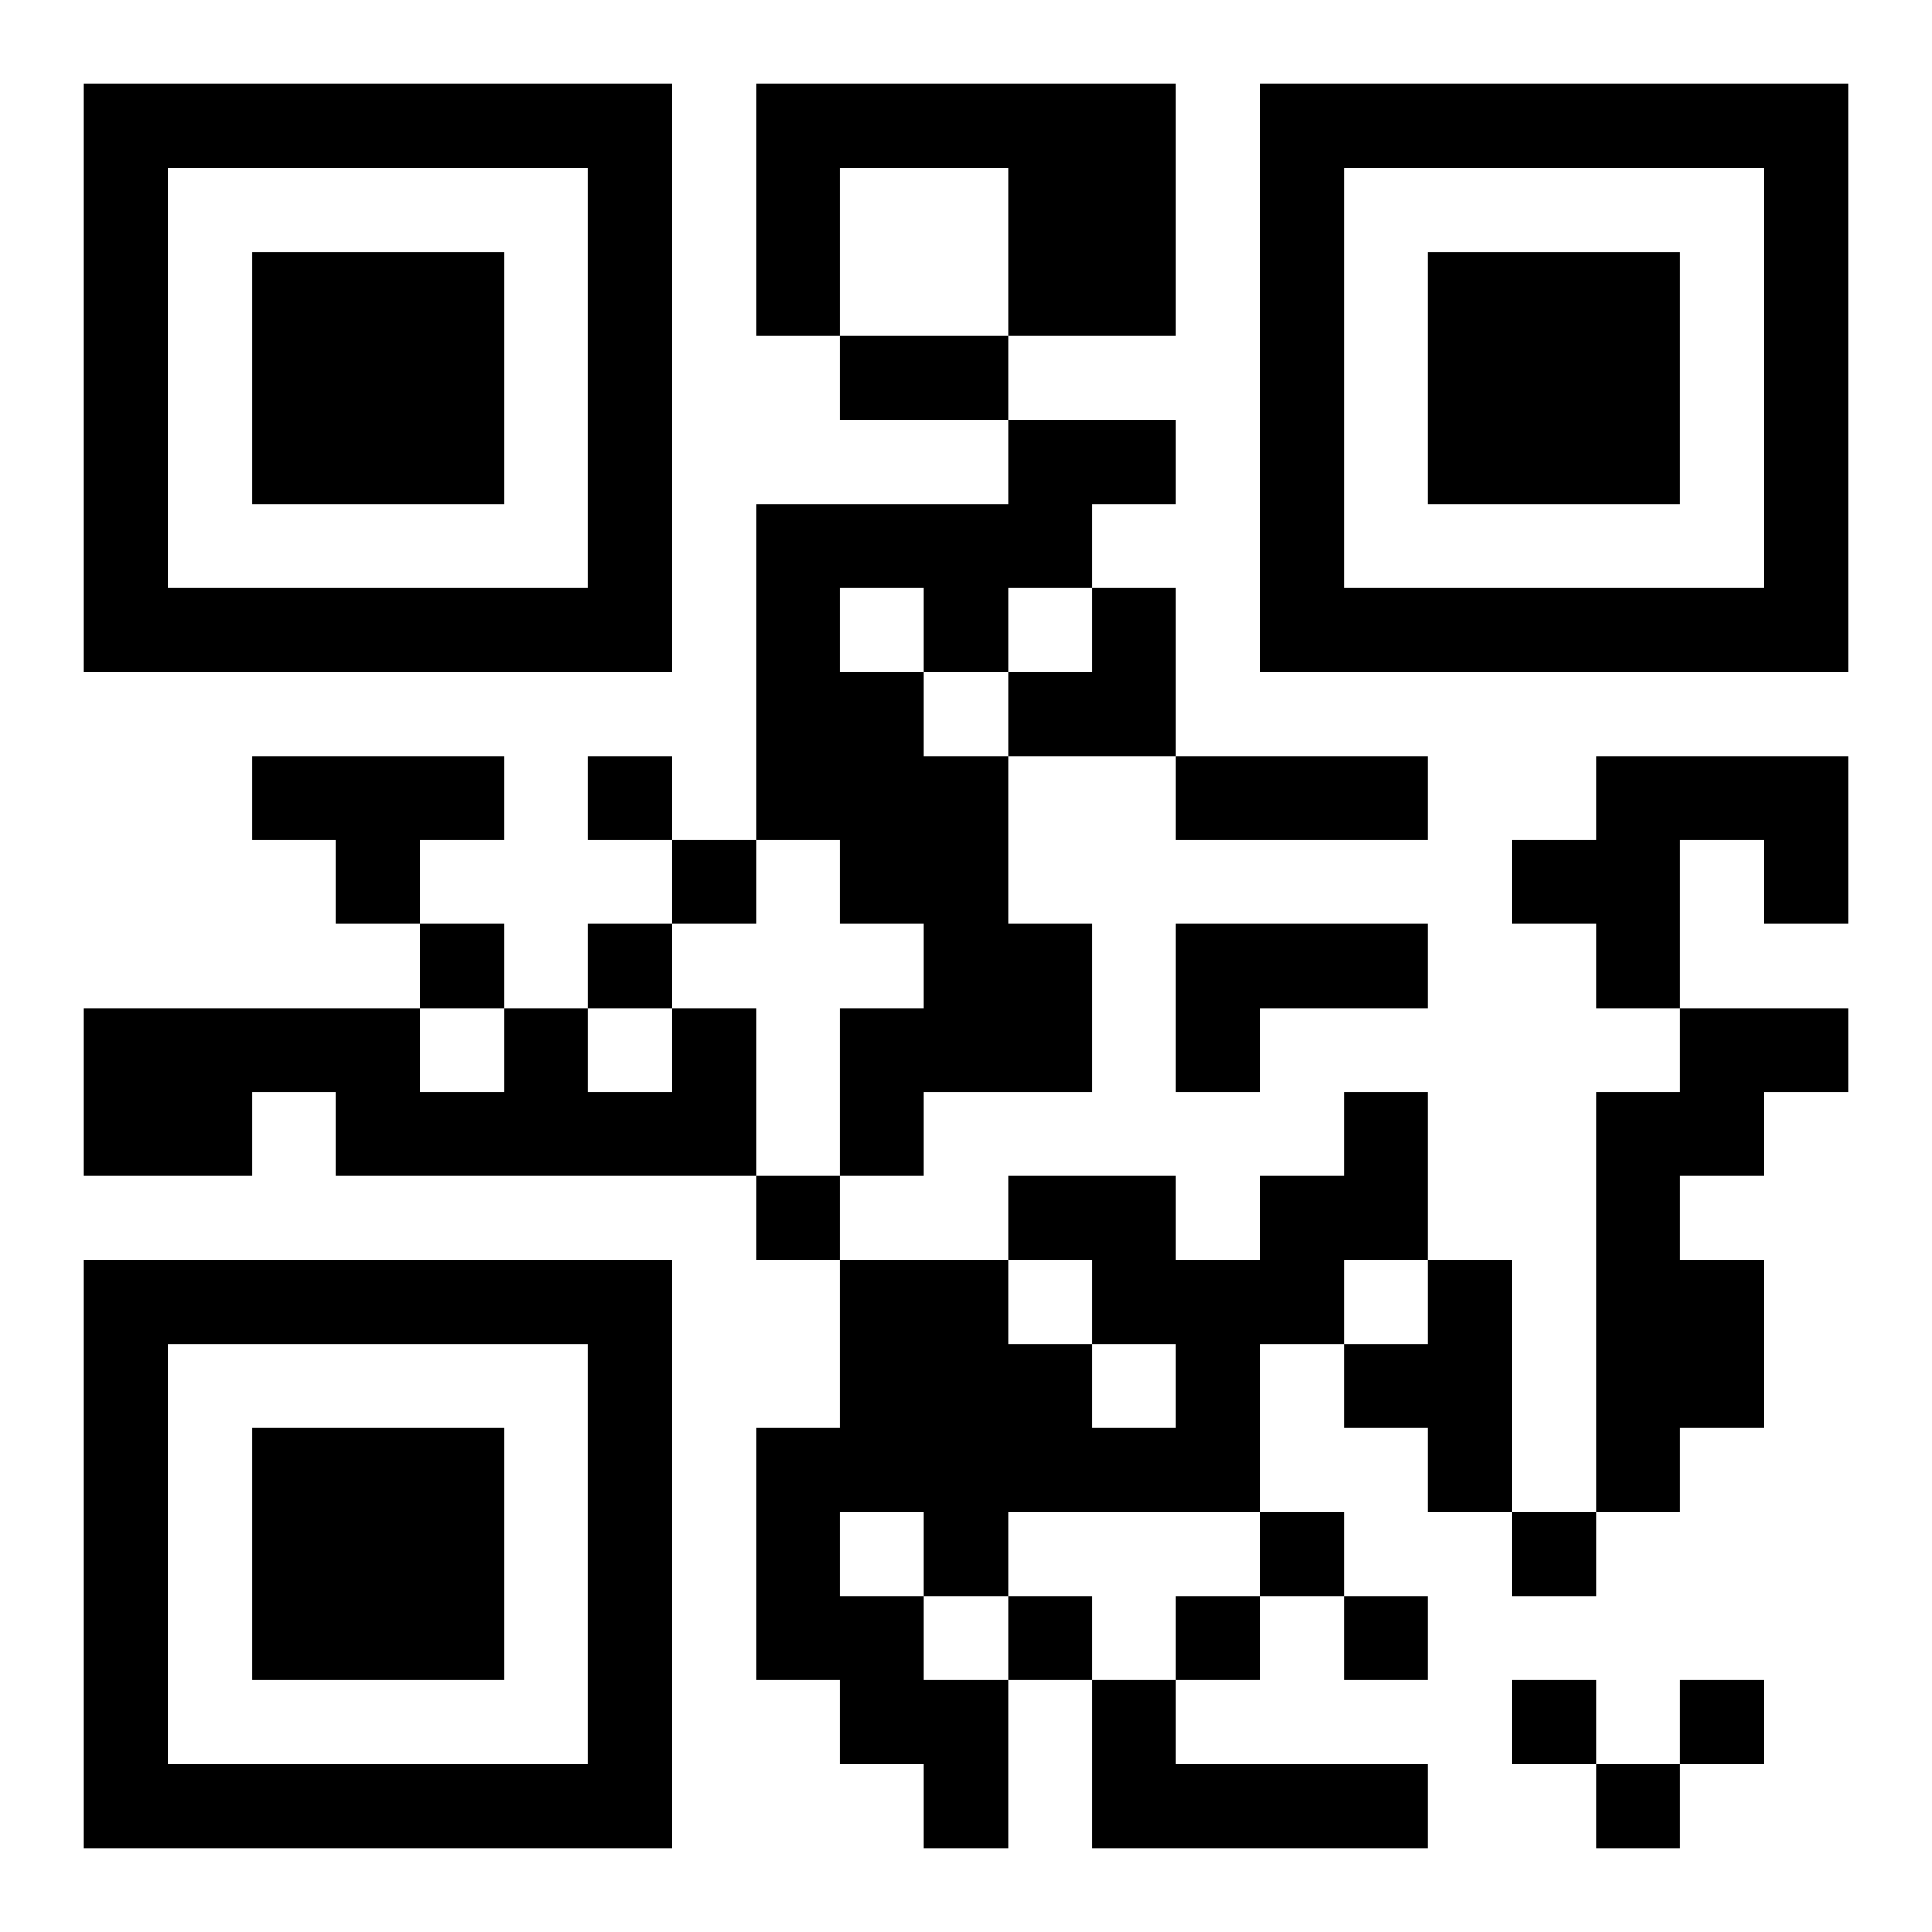 <?xml version="1.0" encoding="UTF-8"?>
<!DOCTYPE svg PUBLIC "-//W3C//DTD SVG 1.1//EN" "http://www.w3.org/Graphics/SVG/1.1/DTD/svg11.dtd">
<svg xmlns="http://www.w3.org/2000/svg" version="1.1" viewBox="0 0 23 23" stroke="none">
	<rect width="100%" height="100%" fill="#ffffff"/>
	<path d="M1,1h7v1h-7z M9,1h5v1h-5z M15,1h7v1h-7z M1,2h1v6h-1z M7,2h1v6h-1z M9,2h1v2h-1z M12,2h2v2h-2z M15,2h1v6h-1z M21,2h1v6h-1z M3,3h3v3h-3z M17,3h3v3h-3z M10,4h2v1h-2z M12,5h2v1h-2z M9,6h4v1h-4z M2,7h5v1h-5z M9,7h1v3h-1z M11,7h1v1h-1z M13,7h1v2h-1z M16,7h5v1h-5z M10,8h1v3h-1z M12,8h1v1h-1z M3,9h3v1h-3z M7,9h1v1h-1z M11,9h1v4h-1z M14,9h3v1h-3z M19,9h3v1h-3z M4,10h1v1h-1z M8,10h1v1h-1z M18,10h2v1h-2z M21,10h1v1h-1z M5,11h1v1h-1z M7,11h1v1h-1z M12,11h1v2h-1z M14,11h3v1h-3z M19,11h1v1h-1z M1,12h4v1h-4z M6,12h1v2h-1z M8,12h1v2h-1z M10,12h1v2h-1z M14,12h1v1h-1z M20,12h2v1h-2z M1,13h2v1h-2z M4,13h2v1h-2z M7,13h1v1h-1z M16,13h1v2h-1z M19,13h1v5h-1z M20,13h1v1h-1z M9,14h1v1h-1z M12,14h2v1h-2z M15,14h1v2h-1z M1,15h7v1h-7z M10,15h2v3h-2z M13,15h2v1h-2z M17,15h1v3h-1z M20,15h1v2h-1z M1,16h1v6h-1z M7,16h1v6h-1z M12,16h1v2h-1z M14,16h1v2h-1z M16,16h1v1h-1z M3,17h3v3h-3z M9,17h1v3h-1z M13,17h1v1h-1z M11,18h1v1h-1z M15,18h1v1h-1z M18,18h1v1h-1z M10,19h1v2h-1z M12,19h1v1h-1z M14,19h1v1h-1z M16,19h1v1h-1z M11,20h1v2h-1z M13,20h1v2h-1z M18,20h1v1h-1z M20,20h1v1h-1z M2,21h5v1h-5z M14,21h3v1h-3z M19,21h1v1h-1z" fill="#000000"/>
</svg>
